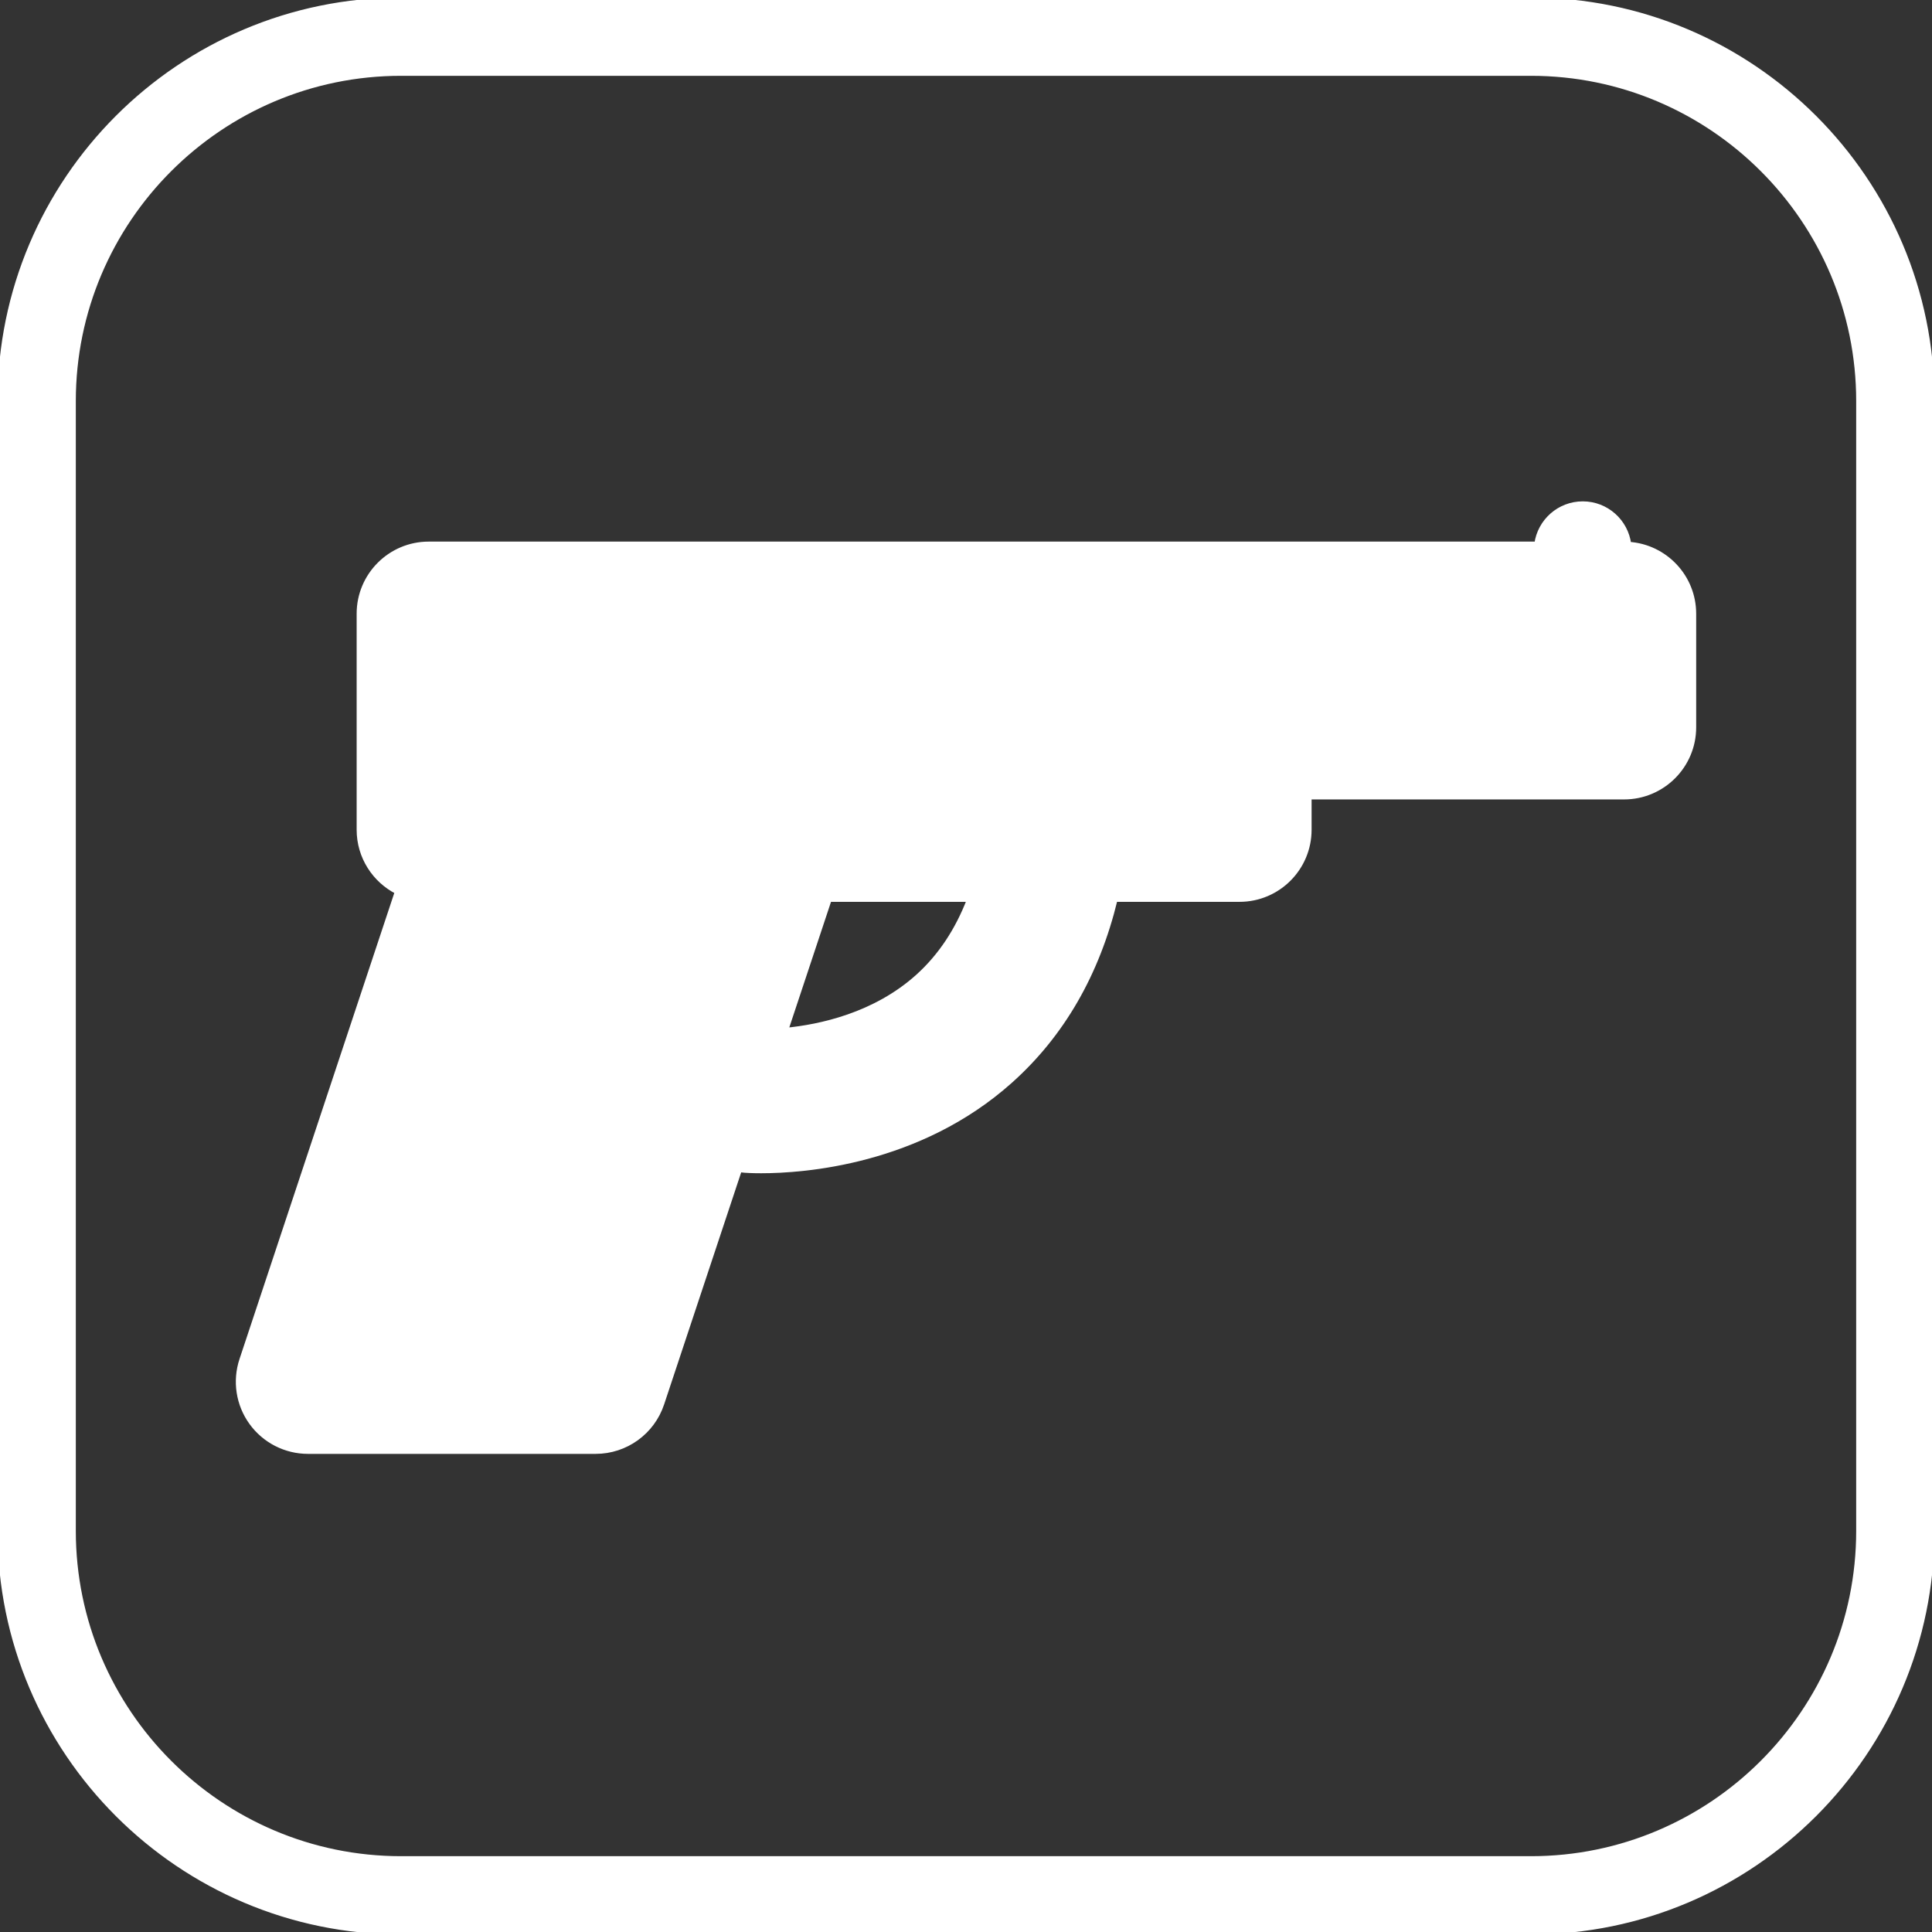 <!DOCTYPE svg PUBLIC "-//W3C//DTD SVG 1.1//EN" "http://www.w3.org/Graphics/SVG/1.1/DTD/svg11.dtd">
<!-- Uploaded to: SVG Repo, www.svgrepo.com, Transformed by: SVG Repo Mixer Tools -->
<svg fill="#ffffff" height="800px" width="800px" version="1.1" id="Capa_1" xmlns="http://www.w3.org/2000/svg" xmlns:xlink="http://www.w3.org/1999/xlink" viewBox="0 0 395 395" xml:space="preserve" stroke="#ffffff">
<rect x="0" y="0" width="395" height="395" fill="#333333" stroke="none"/>
<g id="SVGRepo_bgCarrier" stroke-width="0"/>
<g id="SVGRepo_tracerCarrier" stroke-linecap="round" stroke-linejoin="round"/>
<g id="SVGRepo_iconCarrier"> <g> <path d="M313.002,0H82C36.785,0,0,36.784,0,81.998v230.993C0,358.211,36.785,395,82,395h231.002 C358.216,395,395,358.211,395,312.991V81.998C395,36.784,358.216,0,313.002,0z M380,312.991C380,349.94,349.944,380,313.002,380H82 c-36.944,0-67-30.06-67-67.009V81.998C15,45.056,45.056,15,82,15h231.002C349.944,15,380,45.056,380,81.998V312.991z"/> <path d="M333.006,111.278c-0.602-4.667-4.58-8.275-9.41-8.275c-4.813,0-8.779,3.584-9.402,8.227H87.662 c-7.868,0-14.246,6.378-14.246,14.246v44.159c0,5.545,3.175,10.339,7.801,12.693l-31.775,95.683 c-1.442,4.343-0.711,9.114,1.968,12.825c2.678,3.711,6.976,5.91,11.552,5.91h58.819c6.138,0,11.585-3.932,13.52-9.756 l15.894-47.857c0.355,0.054,0.71,0.109,1.074,0.137c0.232,0.018,1.424,0.101,3.355,0.101c8.67,0,32.248-1.67,50.939-18.385 c10.582-9.463,17.744-21.897,21.429-37.104h25.42c7.868,0,14.246-6.378,14.246-14.246v-6.692h64.382 c7.868,0,14.246-6.378,14.246-14.246v-23.221C346.285,117.934,340.421,111.777,333.006,111.278z M187.753,199.583 c-8.847,8.017-20.167,10.382-27.096,11.05l8.884-26.752h28.662C195.766,190.232,192.277,195.482,187.753,199.583z"/> </g> </g>
</svg>